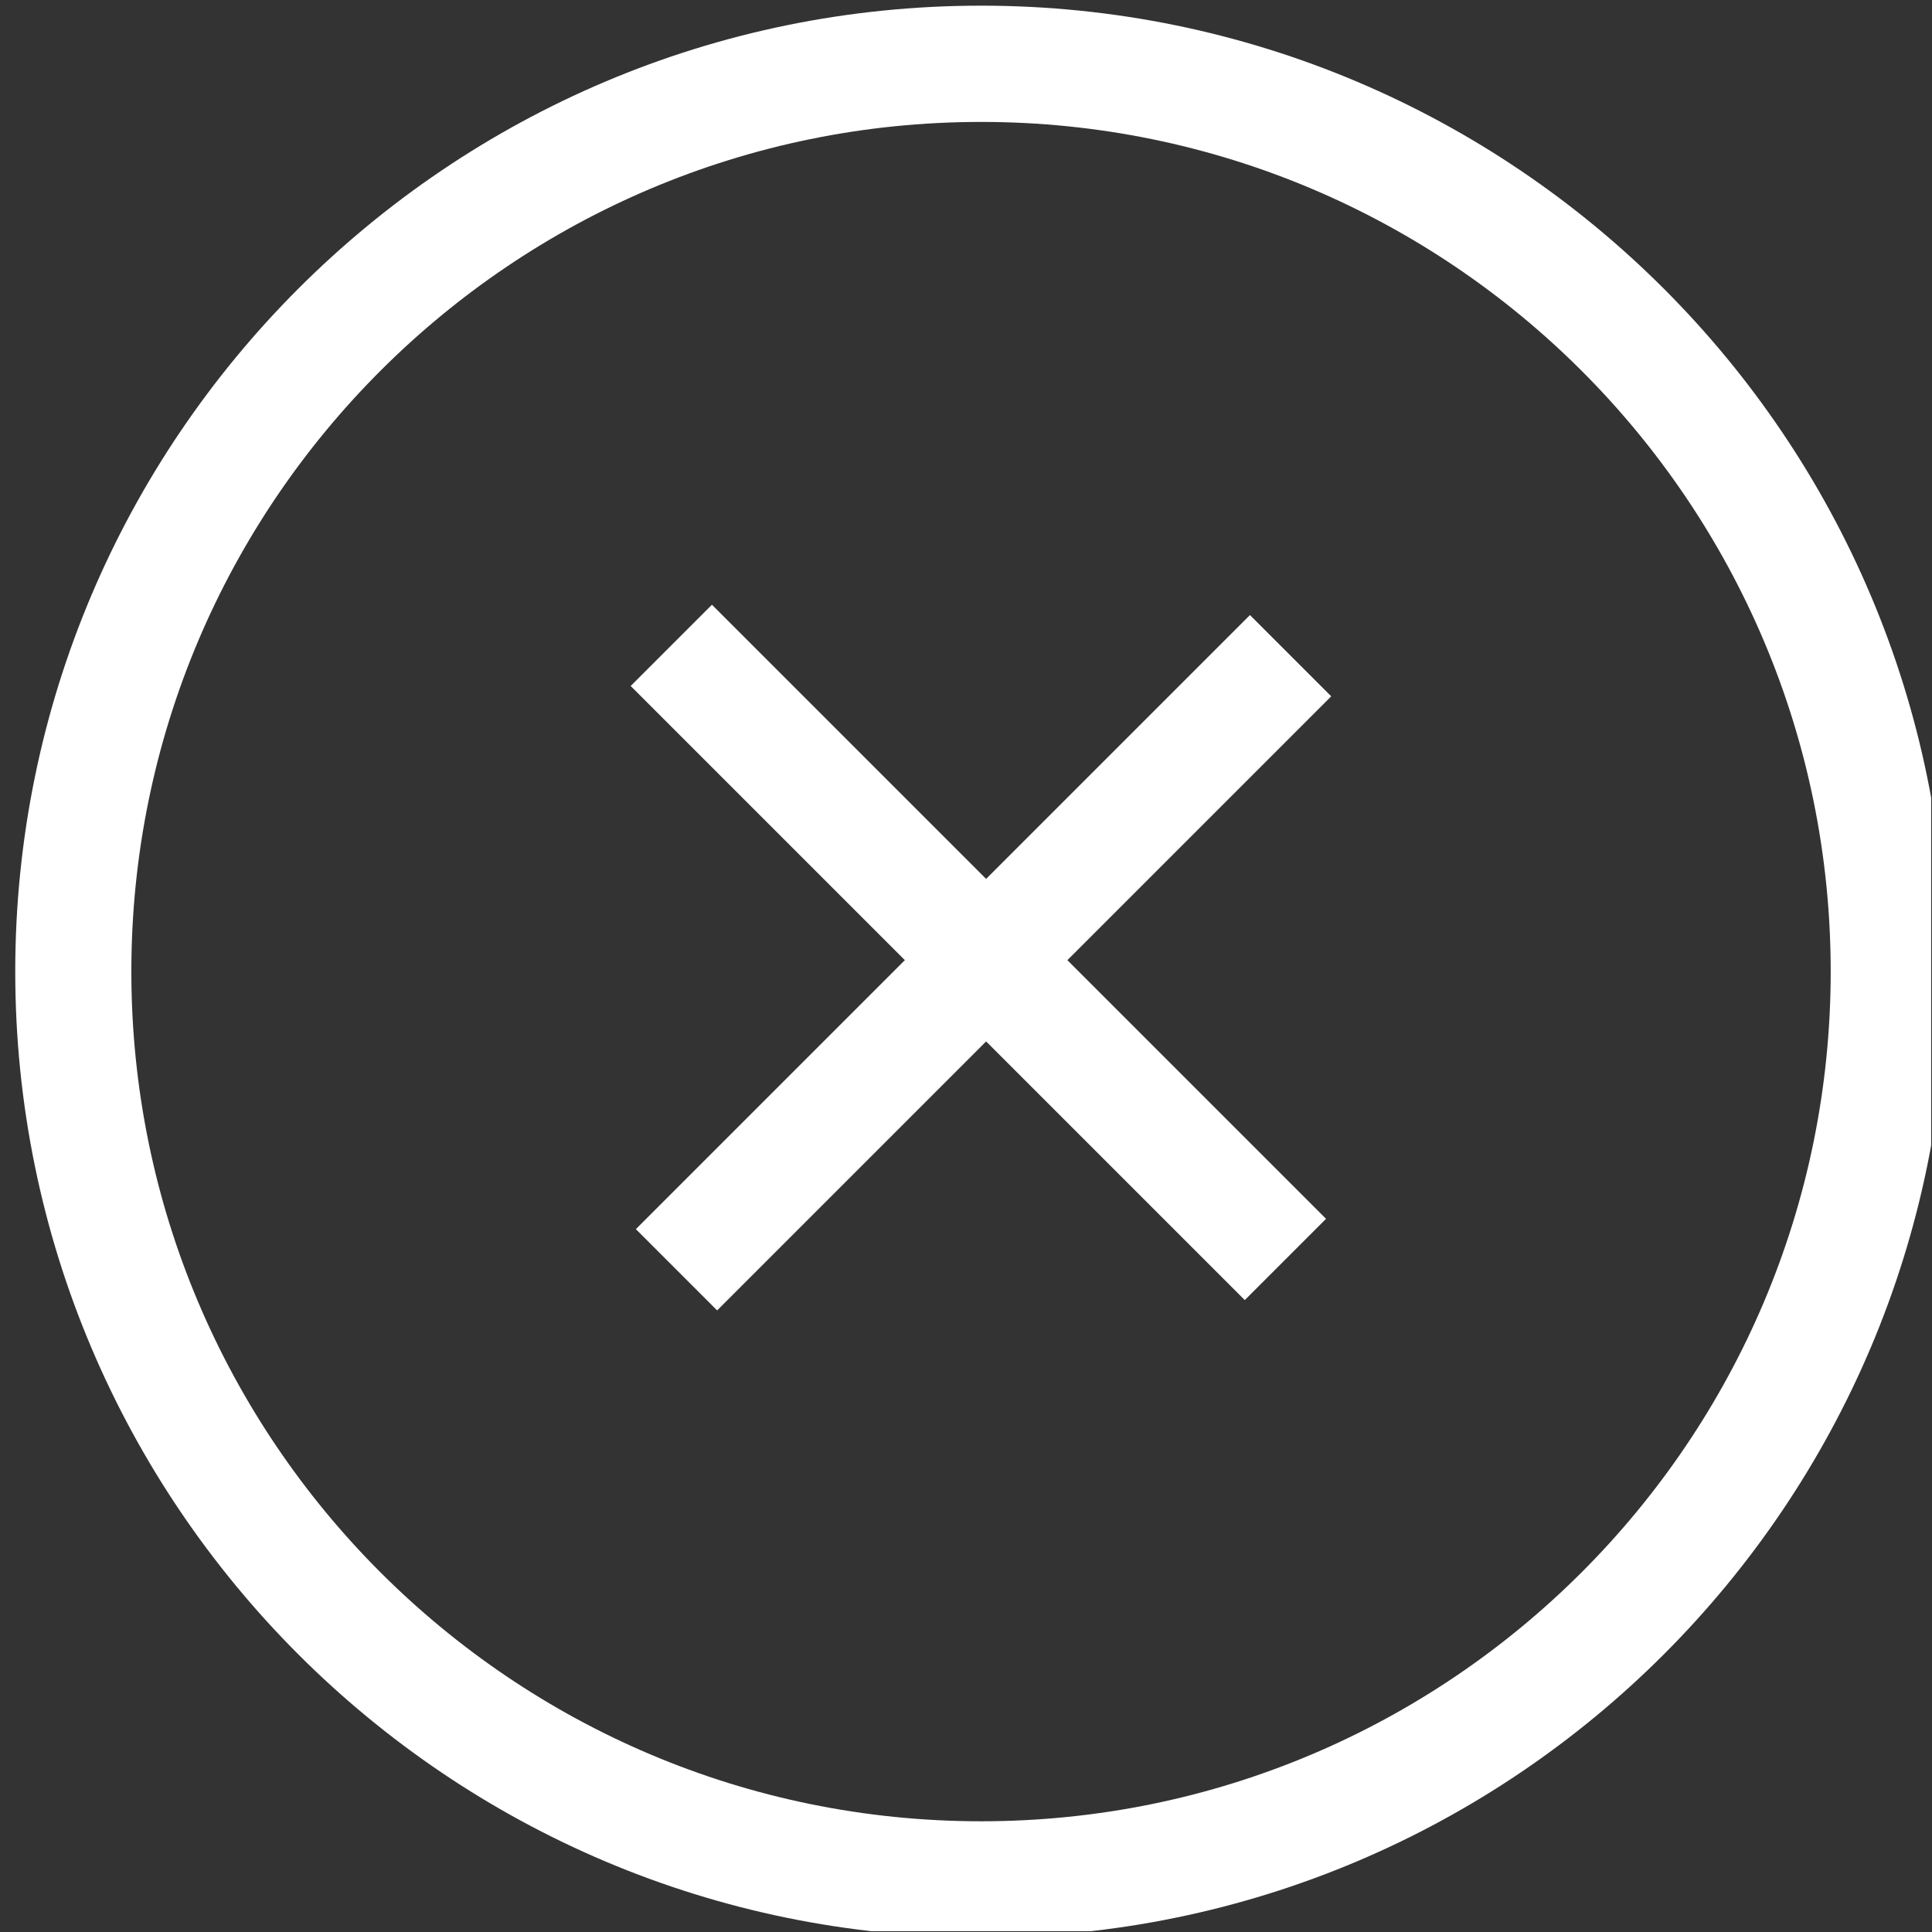 <?xml version="1.0" encoding="UTF-8" standalone="no"?>
<!DOCTYPE svg PUBLIC "-//W3C//DTD SVG 1.1//EN" "http://www.w3.org/Graphics/SVG/1.1/DTD/svg11.dtd">
<svg width="100%" height="100%" viewBox="0 0 104 104" version="1.1" xmlns="http://www.w3.org/2000/svg" xmlns:xlink="http://www.w3.org/1999/xlink" xml:space="preserve" xmlns:serif="http://www.serif.com/" style="fill-rule:evenodd;clip-rule:evenodd;stroke-linejoin:round;stroke-miterlimit:2;">
    <rect x="0" y="0" width="104" height="104" fill="#333333" stroke="none"/>
    <g id="ArtBoard1" transform="matrix(1,0,0,1,-1869.45,-1115.1)">
        <rect x="1869.45" y="1115.1" width="103.955" height="103.955" style="fill:none;"/>
        <clipPath id="_clip1">
            <rect x="1869.45" y="1115.1" width="103.955" height="103.955"/>
        </clipPath>
        <g clip-path="url(#_clip1)">
            <g transform="matrix(1,0,0,1,0.453,0.095)">
                <g transform="matrix(0.855,0,0,0.855,271.891,162.361)">
                    <path d="M1929.73,1114.56C1896.17,1114.56 1868.92,1141.81 1868.92,1175.37C1868.92,1208.93 1896.17,1236.18 1929.73,1236.18C1963.29,1236.18 1990.53,1208.93 1990.53,1175.37C1990.53,1141.81 1963.29,1114.56 1929.73,1114.56ZM1929.73,1121.88C1959.25,1121.88 1983.22,1145.85 1983.22,1175.37C1983.22,1204.89 1959.25,1228.87 1929.73,1228.87C1900.2,1228.87 1876.23,1204.89 1876.23,1175.37C1876.23,1145.85 1900.2,1121.88 1929.73,1121.88Z" style="fill:white;"/>
                </g>
                <g transform="matrix(0.703,0,0,0.703,609.214,278.918)">
                    <g transform="matrix(0.707,0.707,-0.532,0.532,1219.74,-730.137)">
                        <rect x="1833.48" y="1258.43" width="66.51" height="11.697" style="fill:white;"/>
                    </g>
                    <g transform="matrix(-0.707,0.707,-0.532,-0.532,3859.7,615.846)">
                        <rect x="1833.48" y="1258.43" width="66.51" height="11.697" style="fill:white;"/>
                    </g>
                </g>
            </g>
        </g>
    </g>
</svg>
